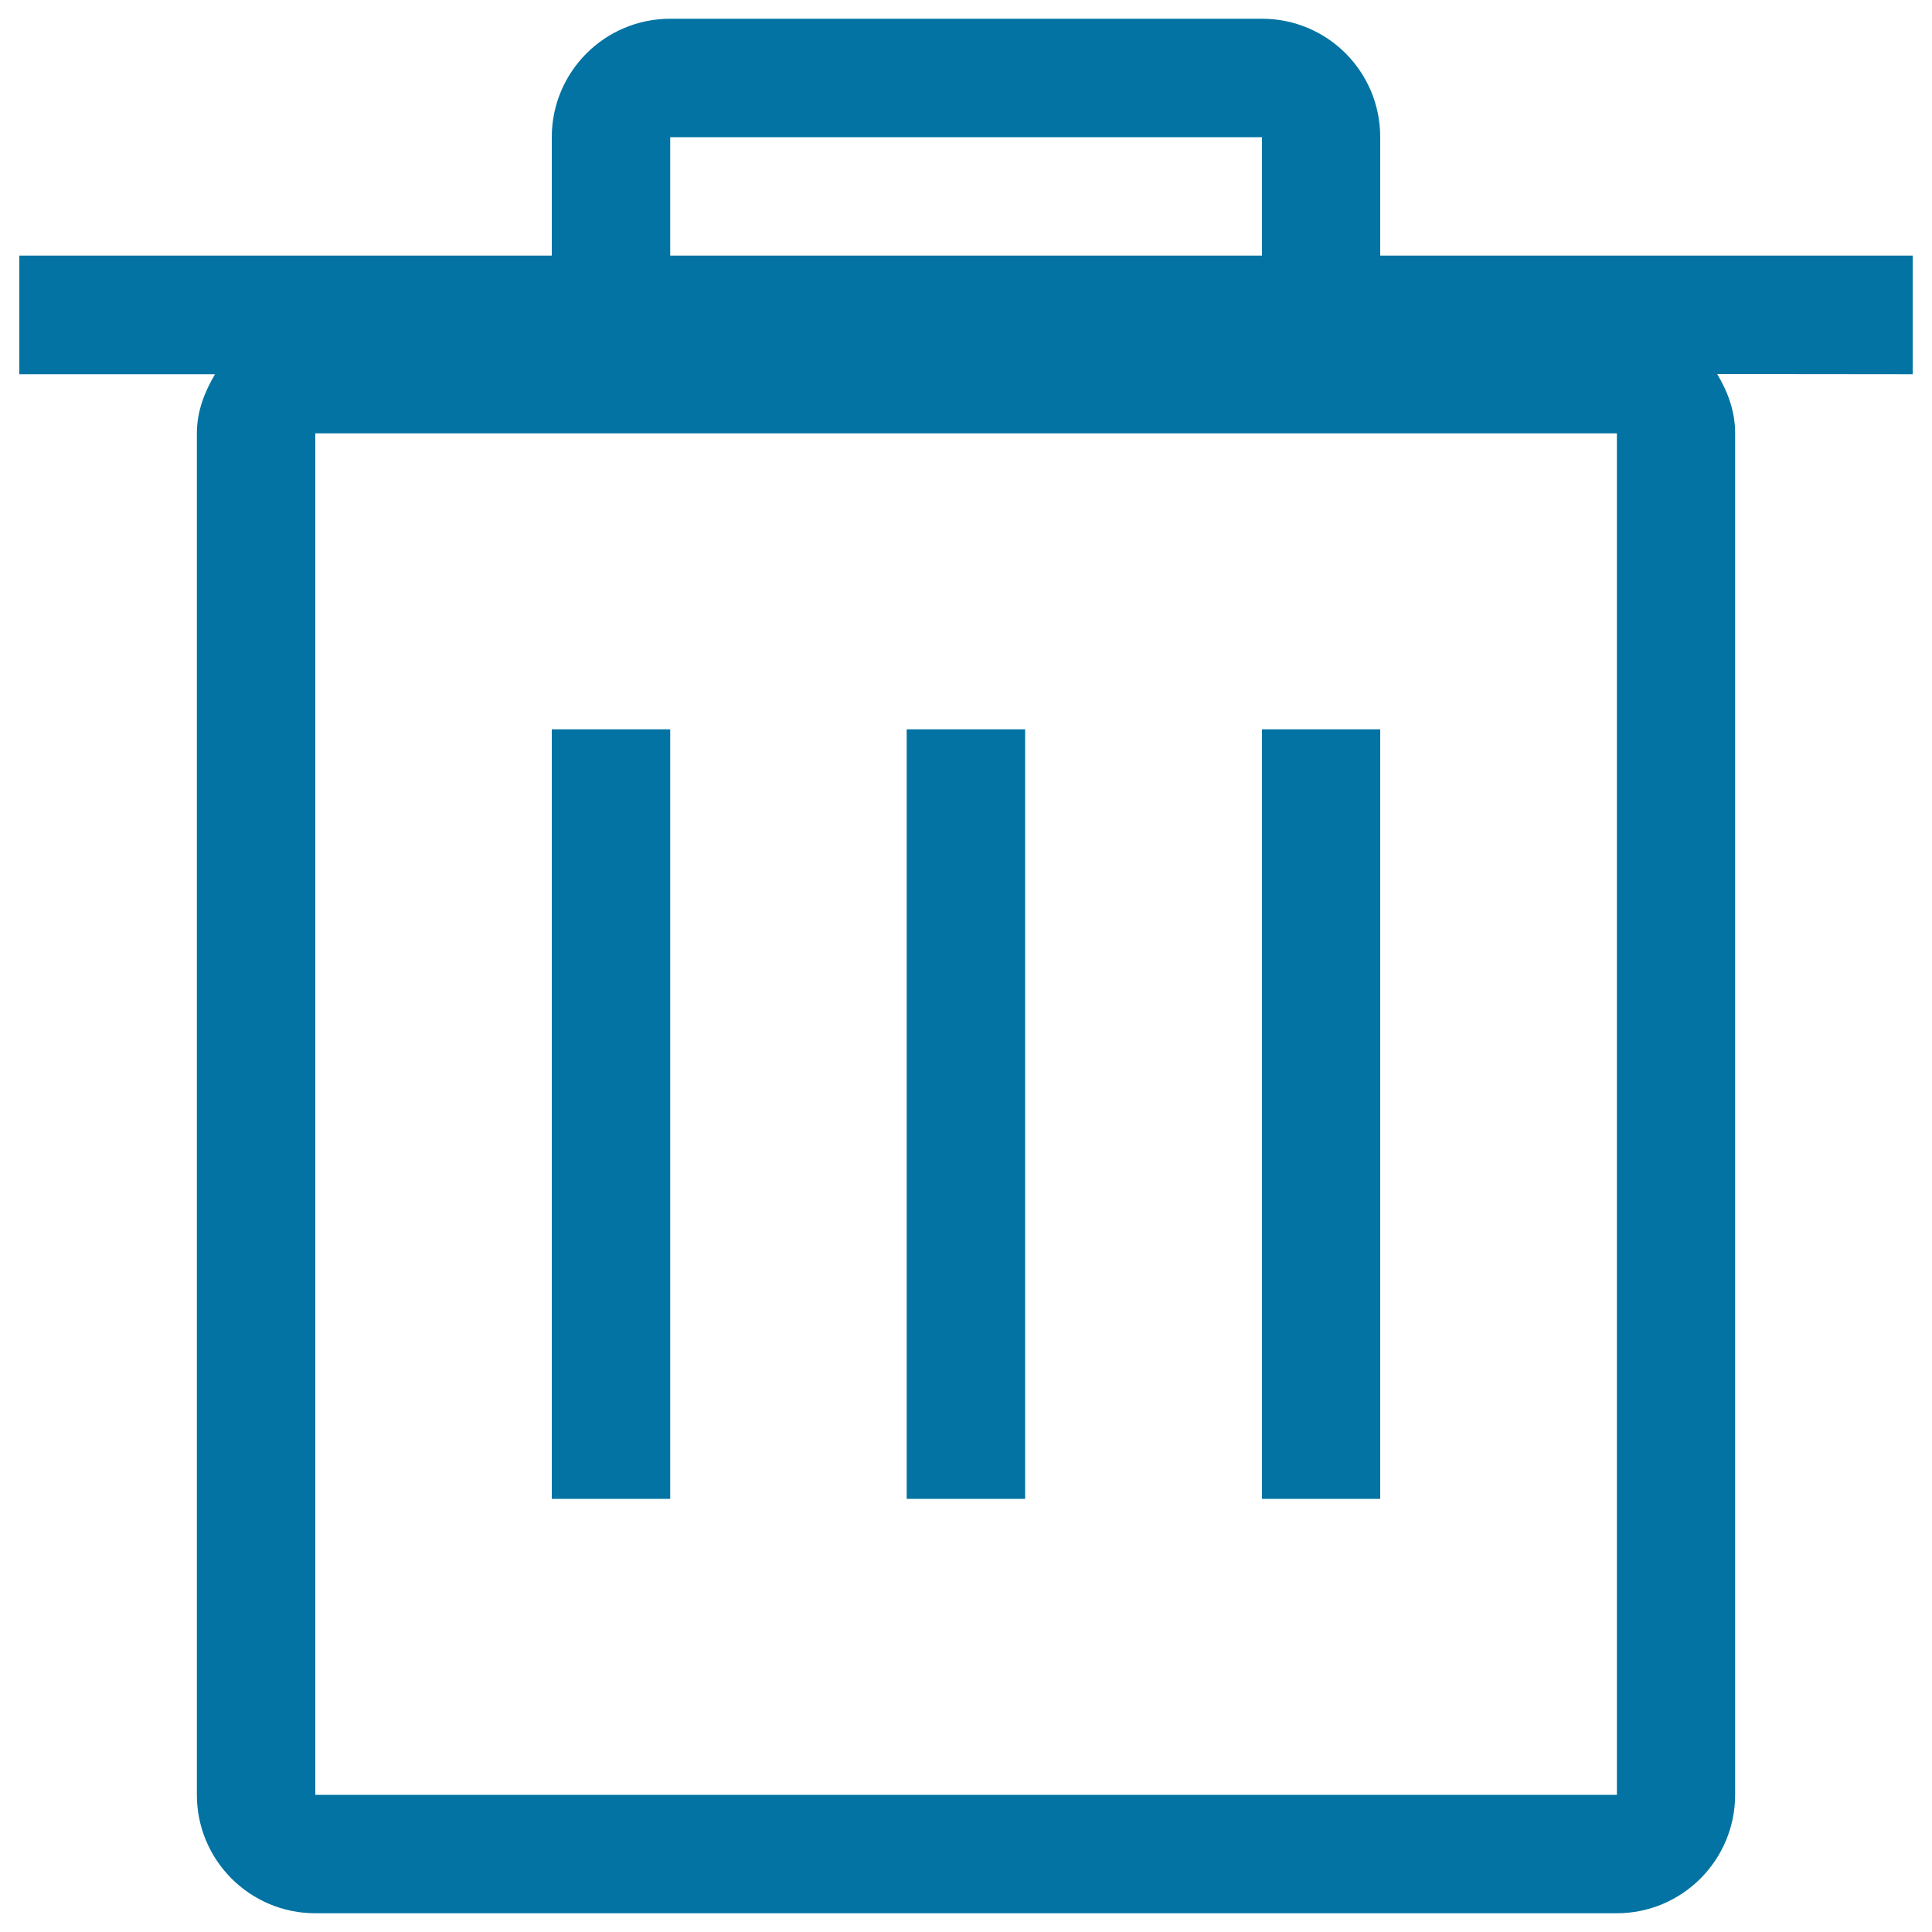 <svg xmlns="http://www.w3.org/2000/svg" viewBox="0 0 1000 1000" style="fill:#0273a2">
<title>Del SVG icon</title>
<path d="M888.8,193.6c5.5,9.1,9.3,19.3,9.3,30.6V929c0,33.8-27.4,61.3-61.3,61.3H163.2c-33.8,0-61.3-27.4-61.3-61.3V224.3c0-11.4,4-21.5,9.4-30.6H10v-61.4h275.6V71c0-33.8,27.4-61.3,61.3-61.3h306.3c33.9,0,61.2,27.4,61.2,61.3v61.3H990v61.4L888.8,193.6L888.8,193.6z M653.2,71H346.9v61.3h306.3L653.2,71L653.2,71z M836.9,224.3H653.2H346.9H163.2V929h673.7V224.3L836.9,224.3z M346.9,775.8h-61.3V377.5h61.3V775.8L346.9,775.8z M530.6,775.8h-61.3V377.5h61.3V775.8L530.6,775.8z M714.4,775.8h-61.2V377.5h61.2V775.8L714.4,775.8z"/>
</svg>